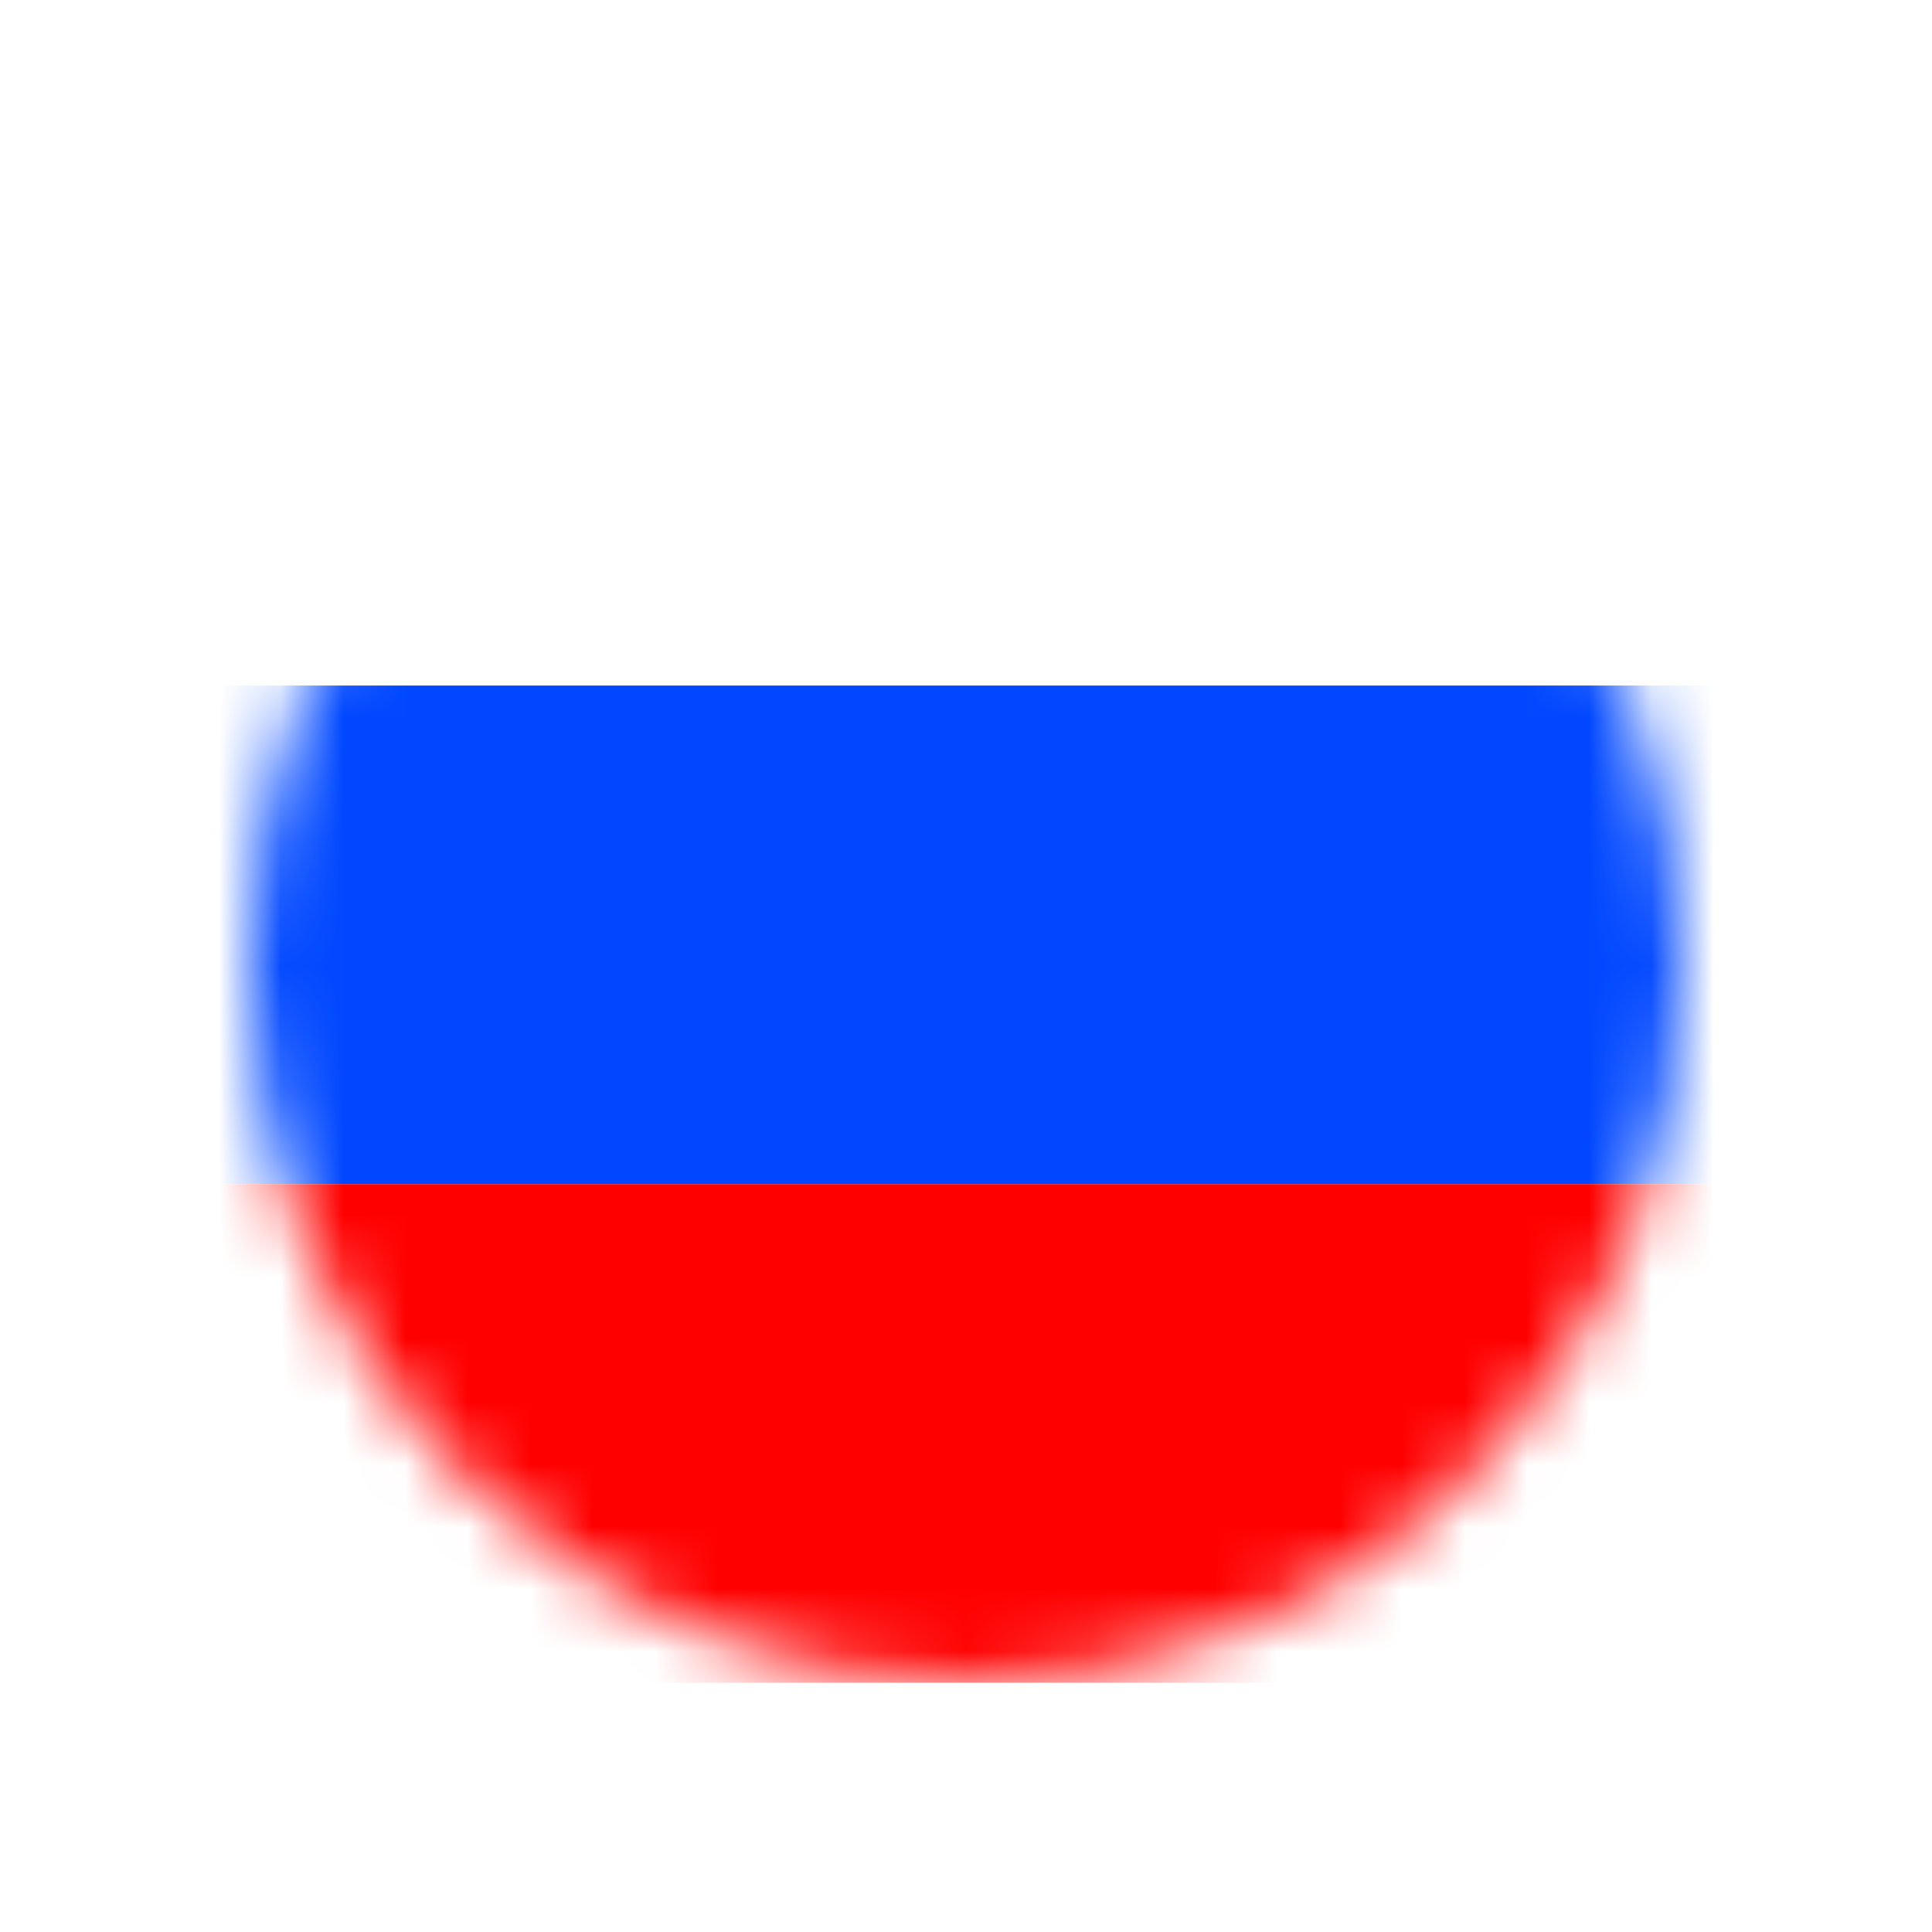 <svg width="31" height="31" viewBox="0 0 31 31" fill="none" xmlns="http://www.w3.org/2000/svg" xmlns:xlink="http://www.w3.org/1999/xlink">
	<desc>
			Created with Pixso.
	</desc>
	<defs>
		<filter id="filter_113_119_dd" x="0" y="0" width="31" height="31" filterUnits="userSpaceOnUse" color-interpolation-filters="sRGB">
			<feFlood flood-opacity="0" result="BackgroundImageFix"/>
			<feColorMatrix in="SourceAlpha" type="matrix" values="0 0 0 0 0 0 0 0 0 0 0 0 0 0 0 0 0 0 127 0" result="hardAlpha"/>
			<feOffset dx="0" dy="4"/>
			<feGaussianBlur stdDeviation="1.333"/>
			<feComposite in2="hardAlpha" operator="out" k2="-1" k3="1"/>
			<feColorMatrix type="matrix" values="0 0 0 0 0 0 0 0 0 0 0 0 0 0 0 0 0 0 0.25 0"/>
			<feBlend mode="normal" in2="BackgroundImageFix" result="effect_dropShadow_1"/>
			<feBlend mode="normal" in="SourceGraphic" in2="effect_dropShadow_1" result="shape"/>
		</filter>
	</defs>
	<g filter="url(#filter_113_119_dd)">
		<mask id="mask113_120" mask-type="alpha" maskUnits="userSpaceOnUse" x="4" y="0" width="23" height="23">
			<circle id="Ellipse 1" cx="15.5" cy="11.5" r="11.5" fill="#C4C4C4" fill-opacity="1"/>
		</mask>
		<g mask="url(#mask113_120)">
			<rect id="Rectangle 57" x="1" y="-1" width="29" height="8" fill="#FFFFFF" fill-opacity="1"/>
			<rect id="Rectangle 58" x="1" y="7" width="29" height="8" fill="#0047FF" fill-opacity="1"/>
			<rect id="Rectangle 59" x="1" y="15" width="29" height="8" fill="#FF0000" fill-opacity="1"/>
		</g>
	</g>
</svg>
